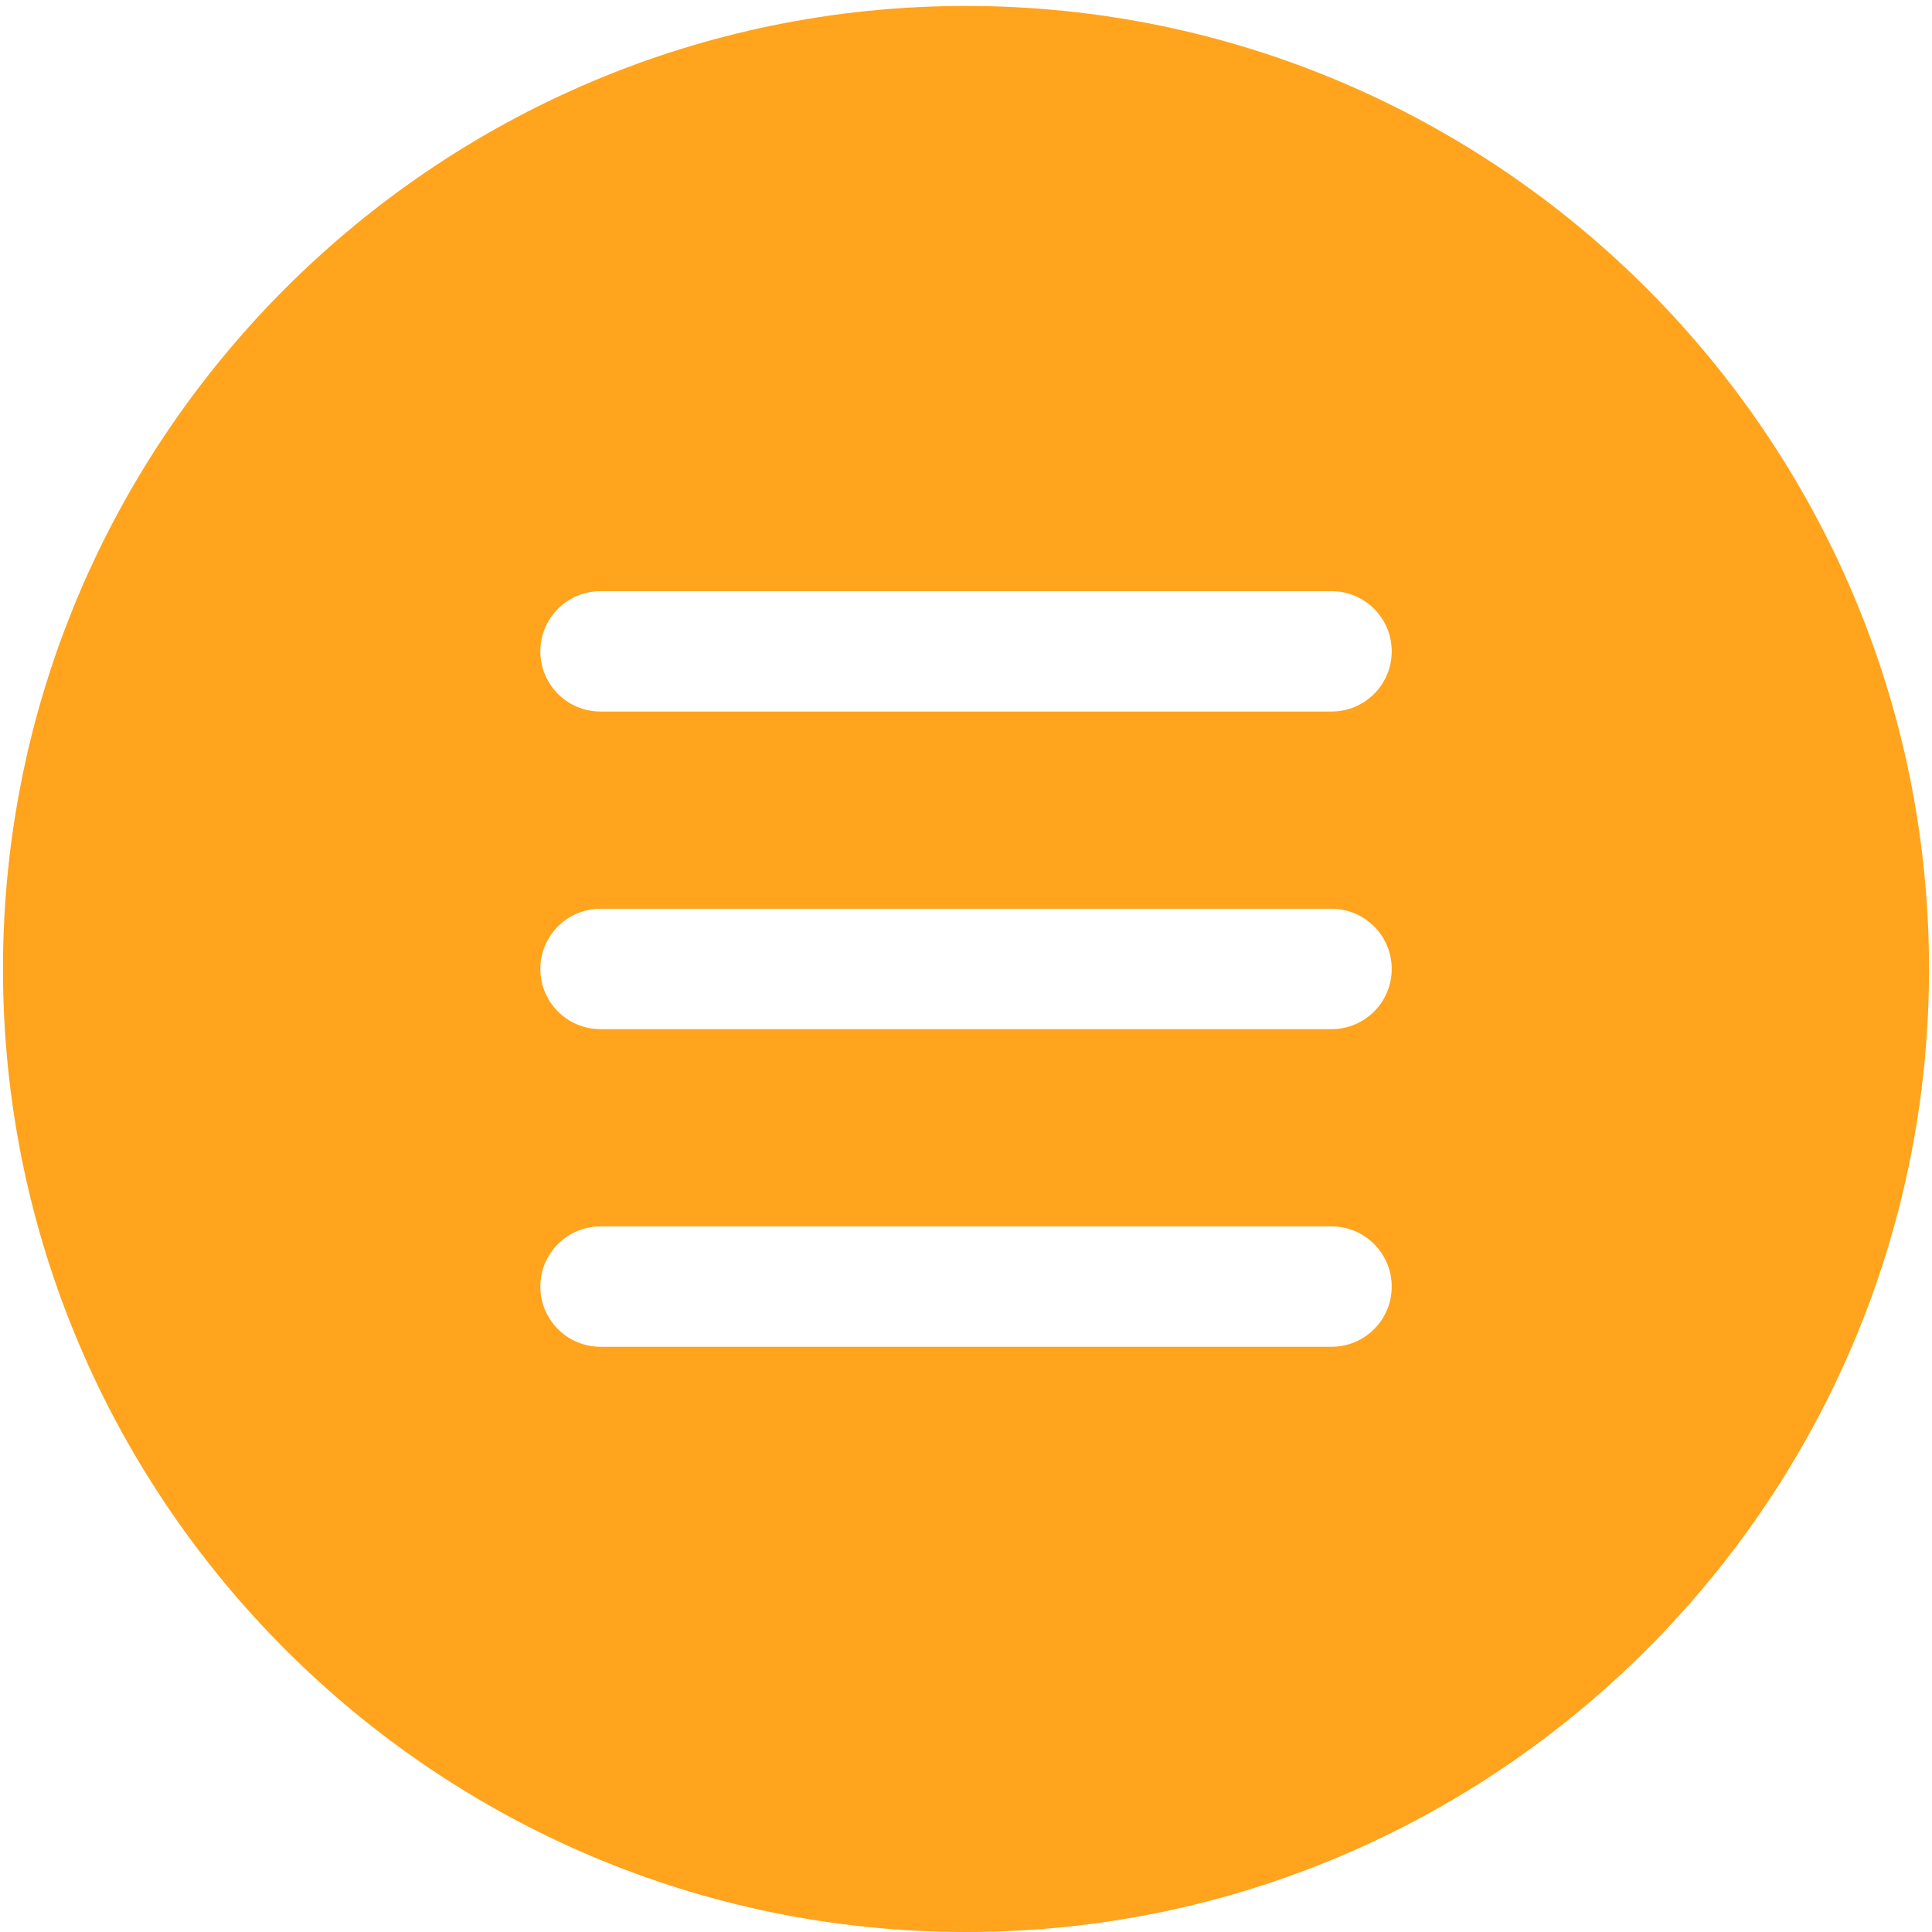 <?xml version="1.0" encoding="UTF-8"?> <svg xmlns="http://www.w3.org/2000/svg" width="195" height="195" viewBox="0 0 195 195" fill="none"> <path d="M97.5 195C43.905 195 0.3 151.395 0.3 97.8C0.3 44.205 43.905 0.6 97.5 0.6C151.095 0.6 194.7 44.205 194.7 97.8C194.7 151.395 151.095 195 97.5 195ZM134.387 59.666H60.613C57.254 59.666 54.538 62.388 54.538 65.741C54.538 69.095 57.254 71.816 60.613 71.816H134.394C137.753 71.816 140.469 69.095 140.469 65.741C140.469 62.388 137.748 59.666 134.389 59.666H134.387ZM134.387 91.724H60.613C57.254 91.724 54.538 94.446 54.538 97.799C54.538 101.153 57.254 103.874 60.613 103.874H134.394C137.753 103.874 140.469 101.153 140.469 97.799C140.469 94.446 137.748 91.724 134.389 91.724H134.387ZM134.387 123.782H60.613C57.254 123.782 54.538 126.504 54.538 129.857C54.538 133.211 57.254 135.932 60.613 135.932H134.394C137.753 135.932 140.469 133.211 140.469 129.857C140.469 126.504 137.748 123.782 134.389 123.782H134.387Z" fill="#FFA41C"></path> </svg> 